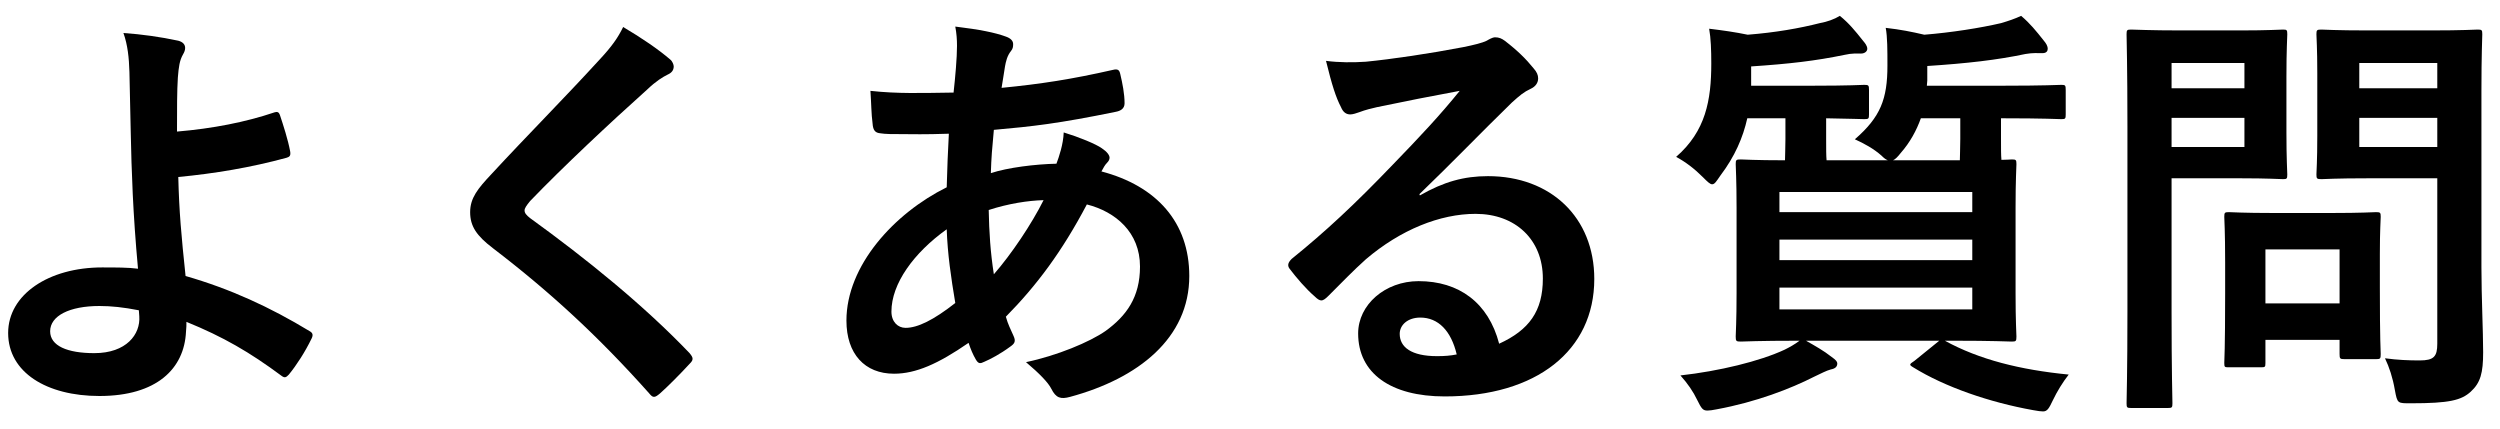 <svg width="140" height="24" viewBox="0 0 140 24" fill="none" xmlns="http://www.w3.org/2000/svg">
<path d="M138.96 5.112C138.96 3.072 139.008 2.064 139.008 1.92C139.008 1.68 138.984 1.656 138.744 1.656C138.6 1.656 137.952 1.704 136.104 1.704H132.648C130.776 1.704 130.152 1.656 130.008 1.656C129.744 1.656 129.72 1.68 129.72 1.92C129.72 2.088 129.768 2.664 129.768 4.104V7.608C129.768 9.048 129.72 9.6 129.72 9.768C129.72 10.008 129.744 10.032 130.008 10.032C130.152 10.032 130.776 9.984 132.648 9.984H136.488V19.248C136.488 19.968 136.296 20.184 135.504 20.184C134.88 20.184 134.28 20.16 133.56 20.064C133.8 20.568 133.992 21.144 134.112 21.84C134.256 22.608 134.256 22.584 135.024 22.584C137.16 22.584 137.832 22.416 138.36 21.936C138.912 21.432 139.056 20.88 139.056 19.728C139.056 18.552 138.96 16.632 138.96 14.952V5.112ZM132.12 8.232V6.6H136.488V8.232H132.12ZM136.488 3.528V4.944H132.12V3.528H136.488ZM122.16 1.704C120.408 1.704 119.52 1.656 119.352 1.656C119.112 1.656 119.088 1.68 119.088 1.92C119.088 2.088 119.136 3.768 119.136 7.08V17.472C119.136 20.784 119.088 22.416 119.088 22.584C119.088 22.824 119.112 22.848 119.352 22.848H121.392C121.632 22.848 121.656 22.824 121.656 22.584C121.656 22.416 121.608 20.784 121.608 17.472V9.984H125.448C127.008 9.984 127.704 10.032 127.848 10.032C128.064 10.032 128.088 10.008 128.088 9.768C128.088 9.624 128.04 8.904 128.04 7.416V4.296C128.04 2.784 128.088 2.064 128.088 1.92C128.088 1.68 128.064 1.656 127.848 1.656C127.704 1.656 127.008 1.704 125.448 1.704H122.16ZM125.688 8.232H121.608V6.6H125.688V8.232ZM125.688 3.528V4.944H121.608V3.528H125.688ZM126.576 20.568C126.84 20.568 126.864 20.568 126.864 20.328V19.032H131.016V19.824C131.016 20.088 131.04 20.112 131.304 20.112H133.056C133.296 20.112 133.32 20.088 133.32 19.824C133.32 19.68 133.272 19.104 133.272 16.08V14.232C133.272 12.912 133.32 12.288 133.32 12.144C133.32 11.904 133.296 11.88 133.056 11.88C132.888 11.88 132.312 11.928 130.512 11.928H127.368C125.568 11.928 124.992 11.88 124.824 11.88C124.584 11.88 124.56 11.904 124.56 12.144C124.56 12.312 124.608 12.936 124.608 14.688V16.416C124.608 19.584 124.56 20.184 124.56 20.328C124.56 20.568 124.584 20.568 124.824 20.568H126.576ZM126.864 13.968H131.016V16.992H126.864V13.968Z" fill="black"/>
<path d="M102.288 8.976C102.264 8.712 102.264 8.328 102.264 7.8V6.624C103.704 6.648 104.28 6.672 104.4 6.672C104.64 6.672 104.664 6.648 104.664 6.408V5.04C104.664 4.776 104.64 4.752 104.4 4.752C104.256 4.752 103.584 4.8 101.496 4.8H98.064V3.72C100.224 3.576 101.664 3.408 103.296 3.072C103.704 2.976 103.992 3 104.208 3C104.448 3 104.568 2.856 104.568 2.736C104.568 2.568 104.448 2.424 104.328 2.28C103.872 1.704 103.536 1.296 103.032 0.888C102.72 1.08 102.312 1.224 101.904 1.296C100.776 1.584 99.408 1.824 97.872 1.944C97.176 1.8 96.504 1.704 95.712 1.608C95.808 2.136 95.832 2.808 95.832 3.552C95.832 5.616 95.52 7.344 93.864 8.784C94.392 9.072 94.872 9.432 95.352 9.912C95.616 10.176 95.76 10.32 95.88 10.32C96.024 10.32 96.12 10.152 96.336 9.84C97.152 8.76 97.608 7.704 97.848 6.624H99.984V7.8C99.984 8.328 99.96 8.712 99.96 8.976C98.28 8.976 97.608 8.928 97.488 8.928C97.224 8.928 97.2 8.952 97.2 9.192C97.2 9.36 97.248 10.056 97.248 11.64V16.416C97.248 18 97.2 18.696 97.2 18.84C97.2 19.104 97.224 19.128 97.488 19.128C97.632 19.128 98.448 19.08 100.776 19.08C100.488 19.296 100.224 19.44 99.936 19.584C98.544 20.232 96.264 20.784 94.104 21.024C94.512 21.48 94.824 21.936 95.04 22.392C95.28 22.872 95.352 22.992 95.616 22.992C95.736 22.992 95.904 22.968 96.144 22.92C98.352 22.512 100.272 21.768 101.592 21.096C102 20.904 102.264 20.76 102.528 20.688C102.792 20.64 102.888 20.52 102.888 20.352C102.888 20.256 102.816 20.16 102.576 19.992C102.12 19.632 101.64 19.368 101.136 19.08H108.6L107.208 20.208C106.92 20.4 106.896 20.424 107.136 20.568C108.912 21.672 111.432 22.536 113.856 22.968C114.12 23.016 114.288 23.04 114.408 23.04C114.648 23.04 114.744 22.872 114.96 22.416C115.2 21.912 115.512 21.408 115.848 20.976C113.136 20.712 110.832 20.136 108.912 19.08H109.32C111.648 19.08 112.488 19.128 112.656 19.128C112.896 19.128 112.92 19.104 112.92 18.84C112.92 18.696 112.872 18 112.872 16.416V11.64C112.872 10.056 112.92 9.36 112.92 9.192C112.92 8.952 112.896 8.928 112.656 8.928C112.584 8.928 112.392 8.952 112.08 8.952C112.056 8.688 112.056 8.304 112.056 7.776V6.624H112.152C114.48 6.624 115.296 6.672 115.44 6.672C115.656 6.672 115.68 6.648 115.68 6.408V5.04C115.68 4.776 115.656 4.752 115.44 4.752C115.296 4.752 114.48 4.8 112.152 4.8H107.904C107.904 4.704 107.928 4.608 107.928 4.512V3.696C110.136 3.552 111.84 3.36 113.424 3.024C113.832 2.952 114.12 2.976 114.384 2.976C114.6 2.976 114.672 2.856 114.672 2.736C114.672 2.568 114.576 2.424 114.456 2.28C114 1.704 113.688 1.32 113.184 0.888C112.824 1.056 112.464 1.176 112.056 1.296C110.928 1.56 109.272 1.824 107.76 1.944C107.04 1.776 106.44 1.656 105.6 1.56C105.696 2.064 105.696 2.808 105.696 3.672C105.696 5.544 105.312 6.552 103.872 7.8C104.4 8.04 104.928 8.328 105.36 8.712C105.504 8.856 105.6 8.928 105.72 8.976H102.288ZM110.448 17.328H99.648V16.104H110.448V17.328ZM99.648 14.568V13.416H110.448V14.568H99.648ZM110.448 10.752V11.88H99.648V10.752H110.448ZM109.776 6.624V7.776C109.776 8.328 109.752 8.712 109.752 8.976H106.008C106.128 8.928 106.272 8.784 106.44 8.568C106.968 7.968 107.328 7.296 107.568 6.624H109.776Z" fill="black"/>
<path d="M79.488 10.872C81.312 9.12 82.92 7.44 84.672 5.736C85.128 5.328 85.32 5.16 85.728 4.968C85.992 4.848 86.136 4.632 86.136 4.392C86.136 4.2 86.064 4.032 85.872 3.816C85.464 3.312 84.984 2.832 84.264 2.28C84.096 2.16 83.952 2.088 83.712 2.088C83.592 2.088 83.376 2.208 83.256 2.28C83.016 2.4 82.536 2.52 81.936 2.64C80.064 3 77.952 3.312 76.488 3.456C75.768 3.504 74.976 3.504 74.256 3.408C74.592 4.776 74.808 5.448 75.096 6C75.216 6.288 75.384 6.408 75.624 6.408C75.744 6.408 75.984 6.336 76.104 6.288C76.488 6.144 76.8 6.072 77.112 6C78.6 5.688 80.304 5.352 81.744 5.088C80.64 6.456 79.512 7.656 78.024 9.192C75.864 11.448 74.208 12.984 72.336 14.496C72.144 14.688 72.072 14.856 72.216 15.048C72.6 15.552 73.128 16.176 73.632 16.608C73.776 16.752 73.896 16.824 73.992 16.824C74.112 16.824 74.232 16.728 74.4 16.56C75.12 15.84 75.792 15.144 76.488 14.52C78.432 12.864 80.64 11.976 82.632 11.976C84.864 11.976 86.4 13.416 86.4 15.6C86.4 17.424 85.632 18.48 83.952 19.248C83.352 16.944 81.696 15.744 79.44 15.744C77.568 15.744 76.056 17.064 76.056 18.672C76.056 20.904 77.88 22.2 80.904 22.2C86.04 22.2 89.28 19.632 89.28 15.624C89.28 12.168 86.832 9.864 83.328 9.864C81.984 9.864 80.856 10.176 79.512 10.944L79.488 10.872ZM81.576 19.848C81.216 19.92 80.904 19.944 80.472 19.944C79.032 19.944 78.384 19.44 78.384 18.696C78.384 18.192 78.84 17.784 79.536 17.784C80.544 17.784 81.264 18.528 81.576 19.848Z" fill="black"/>
<path d="M53.496 1.488C53.568 1.872 53.592 2.208 53.592 2.568C53.592 3.24 53.496 4.32 53.4 5.184C51.6 5.208 50.28 5.256 48.744 5.088C48.792 5.76 48.792 6.384 48.864 6.912C48.888 7.32 49.032 7.44 49.296 7.464C49.584 7.512 49.968 7.512 50.664 7.512C51.072 7.512 51.72 7.536 53.136 7.488C53.088 8.4 53.04 9.456 53.016 10.488C50.064 11.952 47.4 14.88 47.4 17.952C47.4 19.824 48.432 20.928 50.064 20.928C51.288 20.928 52.536 20.376 54.24 19.2C54.36 19.56 54.48 19.848 54.648 20.136C54.792 20.376 54.888 20.376 55.128 20.256C55.464 20.112 56.016 19.824 56.568 19.416C56.808 19.248 56.904 19.128 56.76 18.816C56.592 18.432 56.448 18.168 56.328 17.736C58.056 15.984 59.472 14.088 60.864 11.448C62.472 11.856 63.84 13.008 63.84 14.928C63.84 16.656 63.072 17.688 61.92 18.528C61.032 19.152 59.184 19.92 57.456 20.28C58.224 20.928 58.704 21.432 58.872 21.768C59.136 22.296 59.4 22.368 59.928 22.224C63.744 21.192 66.6 18.936 66.6 15.456C66.6 12.456 64.776 10.416 61.68 9.6C61.8 9.384 61.872 9.24 61.992 9.12C62.088 9.024 62.136 8.928 62.136 8.832C62.136 8.688 61.992 8.496 61.704 8.304C61.368 8.064 60.432 7.68 59.568 7.416C59.544 8.088 59.304 8.784 59.16 9.168C57.984 9.192 56.424 9.384 55.488 9.696C55.512 8.856 55.56 8.28 55.656 7.272C57.84 7.08 59.304 6.912 62.472 6.264C62.736 6.216 62.976 6.096 62.976 5.784C62.976 5.256 62.856 4.656 62.736 4.152C62.688 3.936 62.616 3.84 62.328 3.912C60 4.44 58.296 4.704 56.088 4.92C56.16 4.512 56.208 4.152 56.28 3.72C56.328 3.456 56.4 3.12 56.616 2.856C56.712 2.736 56.736 2.64 56.736 2.472C56.736 2.28 56.592 2.136 56.304 2.04C55.704 1.824 54.888 1.656 53.496 1.488ZM55.656 15.36C55.464 14.136 55.392 13.008 55.368 11.76C56.472 11.4 57.576 11.232 58.44 11.208C57.768 12.552 56.64 14.232 55.656 15.36ZM53.016 12.84C53.064 14.232 53.256 15.528 53.496 16.968C52.272 17.928 51.384 18.36 50.712 18.36C50.28 18.36 49.92 18.024 49.92 17.448C49.92 15.888 51.168 14.16 53.016 12.84Z" fill="black"/>
<path d="M34.896 1.512C34.608 2.112 34.248 2.616 33.6 3.312C31.536 5.568 29.544 7.56 27.504 9.768C26.76 10.56 26.328 11.088 26.328 11.88C26.328 12.672 26.688 13.2 27.6 13.896C30.864 16.392 33.552 18.888 36.336 22.008C36.456 22.152 36.528 22.224 36.624 22.224C36.72 22.224 36.816 22.152 36.96 22.032C37.368 21.672 38.064 20.976 38.616 20.376C38.736 20.256 38.784 20.184 38.784 20.088C38.784 19.992 38.712 19.896 38.616 19.776C36.048 17.088 32.808 14.472 29.688 12.216C29.472 12.048 29.376 11.928 29.376 11.784C29.376 11.664 29.472 11.52 29.688 11.256C31.536 9.336 34.176 6.864 36.24 5.016C36.744 4.536 37.104 4.32 37.392 4.176C37.608 4.08 37.728 3.936 37.728 3.72C37.728 3.624 37.656 3.432 37.536 3.336C36.864 2.76 35.952 2.136 34.896 1.512Z" fill="black"/>
<path d="M9.912 7.368C9.912 6.12 9.912 5.064 9.96 4.344C10.008 3.744 10.056 3.384 10.248 3.048C10.32 2.928 10.368 2.808 10.368 2.688C10.368 2.496 10.248 2.352 9.984 2.28C8.976 2.064 7.944 1.92 6.912 1.848C7.152 2.52 7.224 3.24 7.248 4.032C7.272 5.256 7.296 6.48 7.32 7.344C7.368 9.624 7.44 11.904 7.728 15.048C7.2 14.976 6.48 14.976 5.712 14.976C2.736 14.976 0.456 16.488 0.456 18.648C0.456 20.856 2.616 22.176 5.568 22.176C8.784 22.176 10.32 20.64 10.416 18.576C10.44 18.384 10.44 18.168 10.44 18.024C12.504 18.864 13.992 19.728 15.768 21.048C15.96 21.192 16.032 21.12 16.176 20.976C16.608 20.448 17.088 19.704 17.448 18.96C17.544 18.768 17.52 18.648 17.352 18.552C15.096 17.184 12.888 16.176 10.392 15.456C10.152 13.176 10.032 11.856 9.984 9.912C12 9.72 14.04 9.384 16.056 8.832C16.2 8.784 16.296 8.736 16.248 8.472C16.128 7.824 15.864 7.008 15.672 6.432C15.624 6.288 15.528 6.24 15.384 6.288C13.752 6.84 11.904 7.2 9.912 7.368ZM7.8 17.712C7.872 18.72 7.08 19.776 5.28 19.776C3.768 19.776 2.808 19.368 2.808 18.552C2.808 17.688 3.888 17.136 5.568 17.136C6.24 17.136 6.912 17.208 7.776 17.376L7.8 17.712Z" fill="black"/>
</svg>